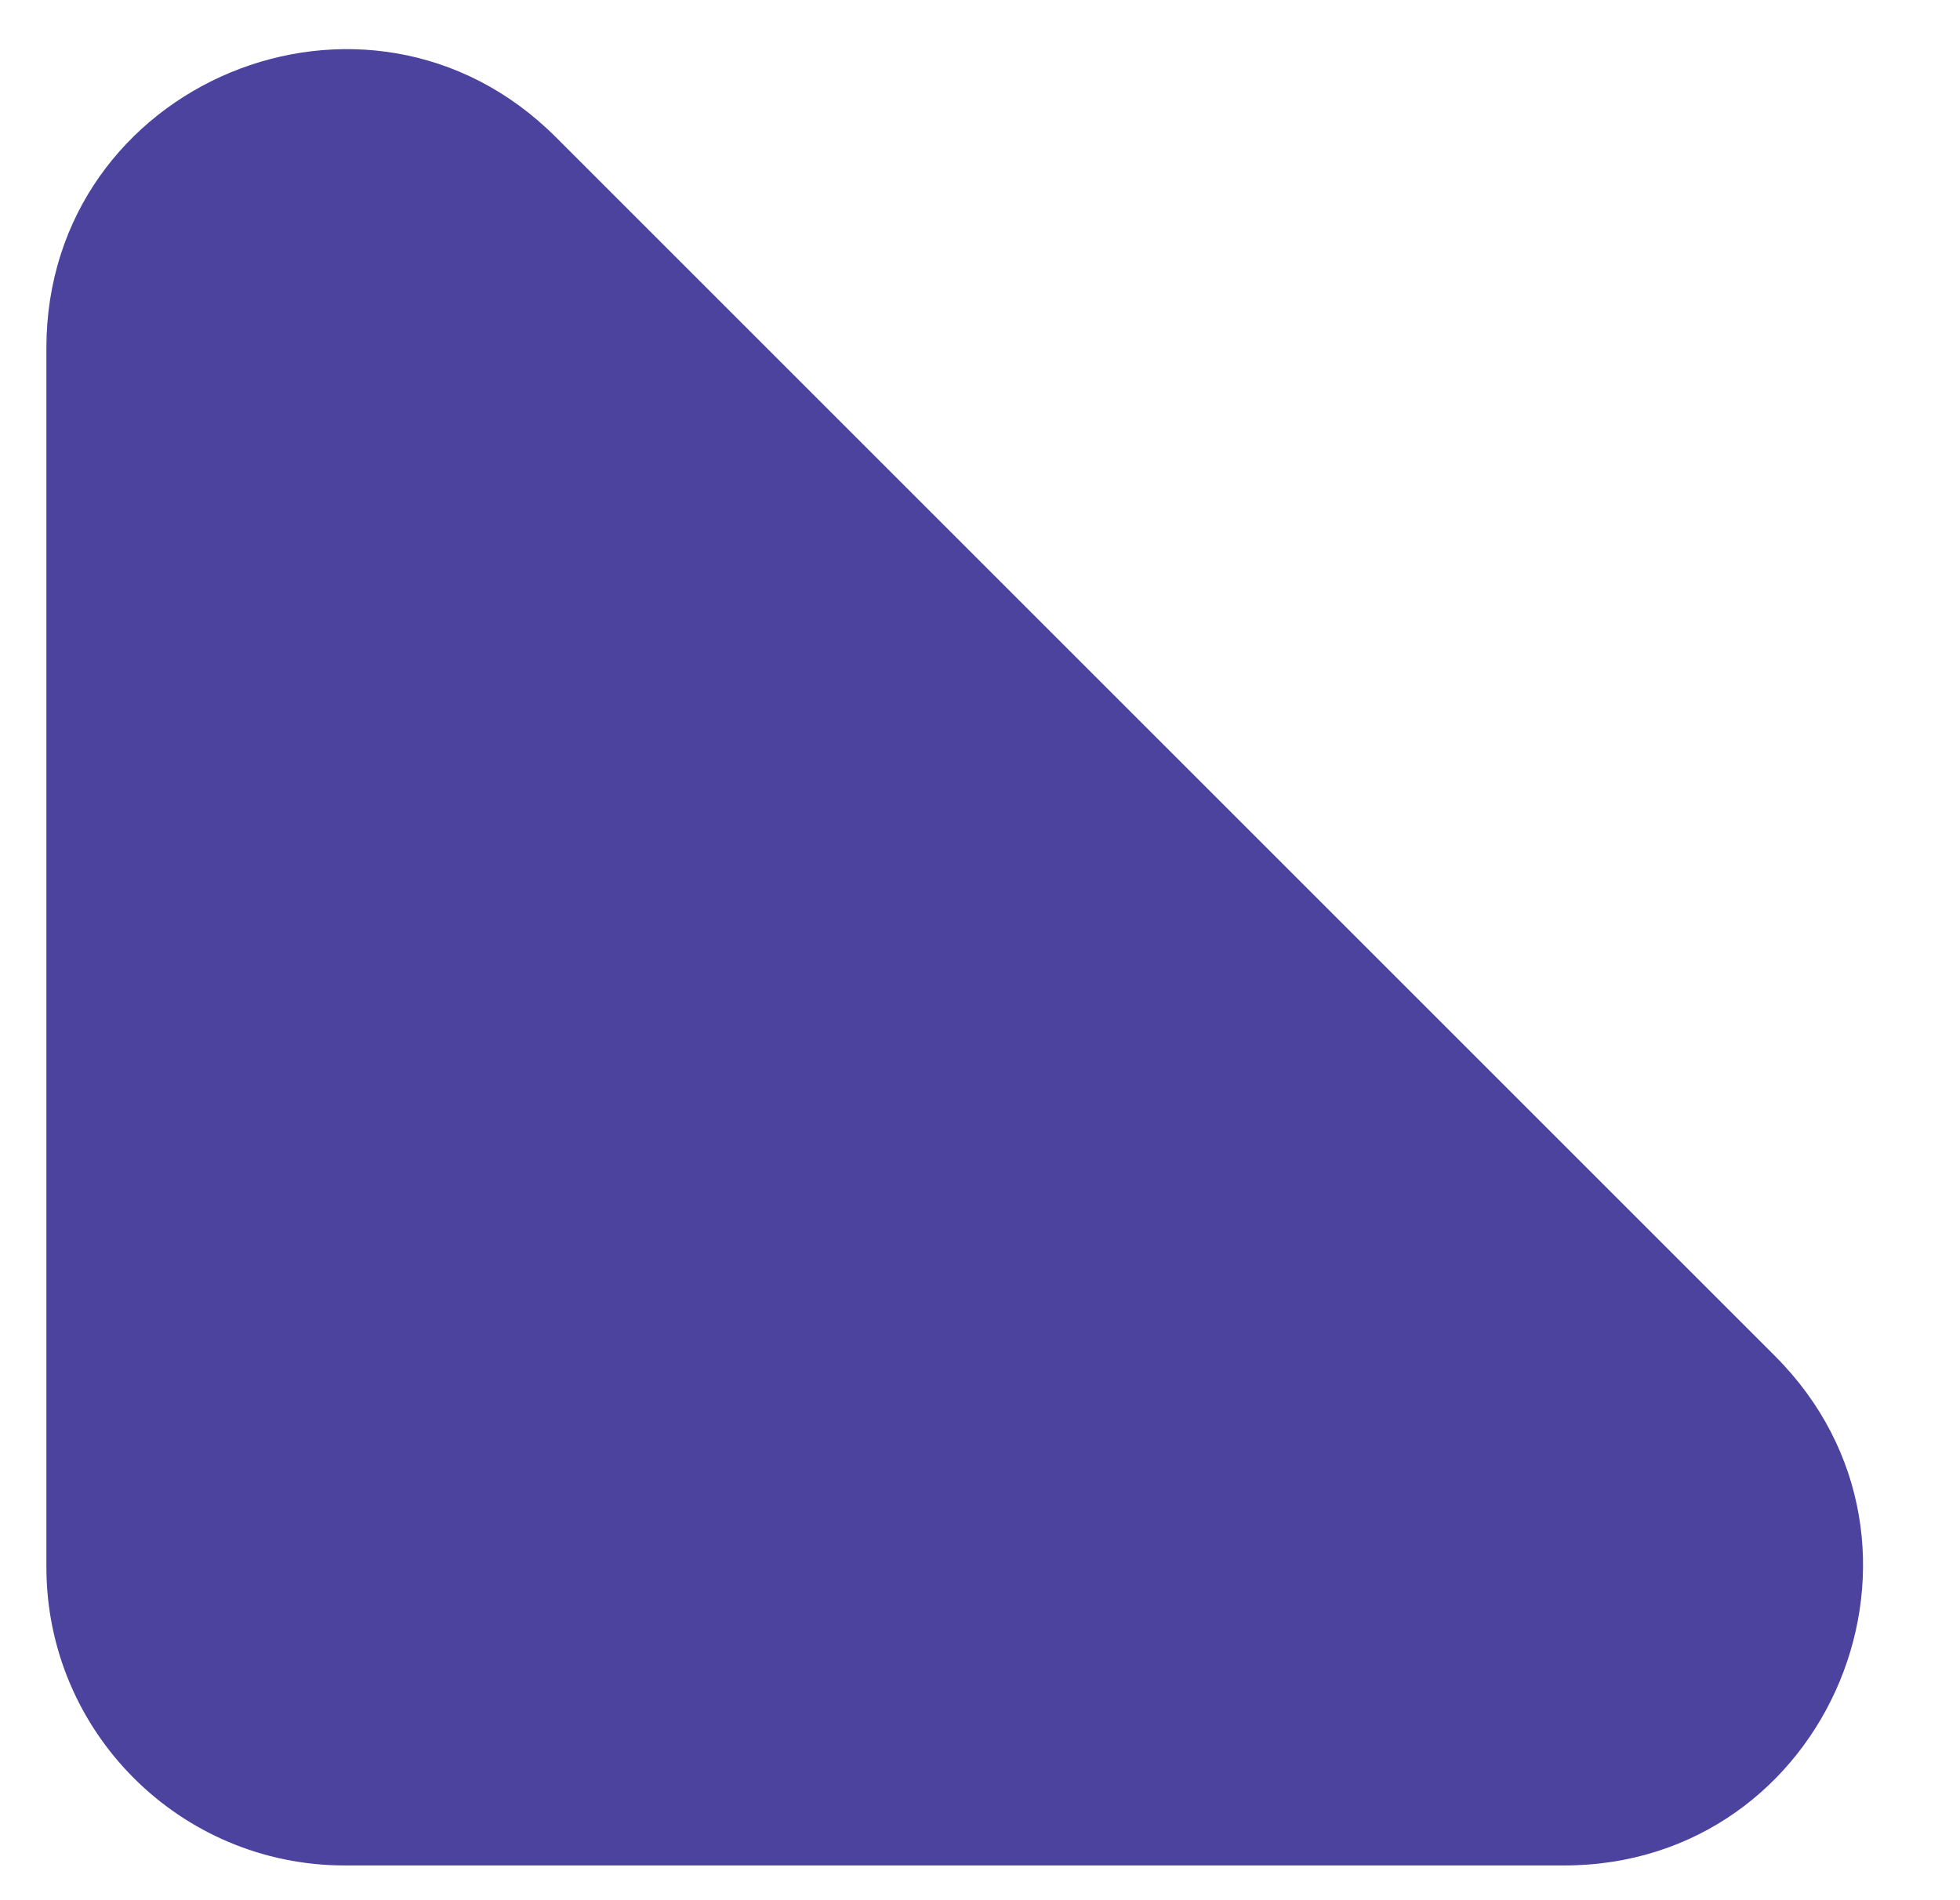 <svg xmlns="http://www.w3.org/2000/svg" width="33" height="32" viewBox="0 0 33 32" fill="none"><path d="M5.805 31.415H26.333C30.81 31.415 33.051 26.003 29.886 22.837L9.358 2.309C6.192 -0.856 0.781 1.385 0.781 5.862V26.39C0.781 29.165 3.03 31.415 5.805 31.415Z" fill="#4C439F"></path></svg>